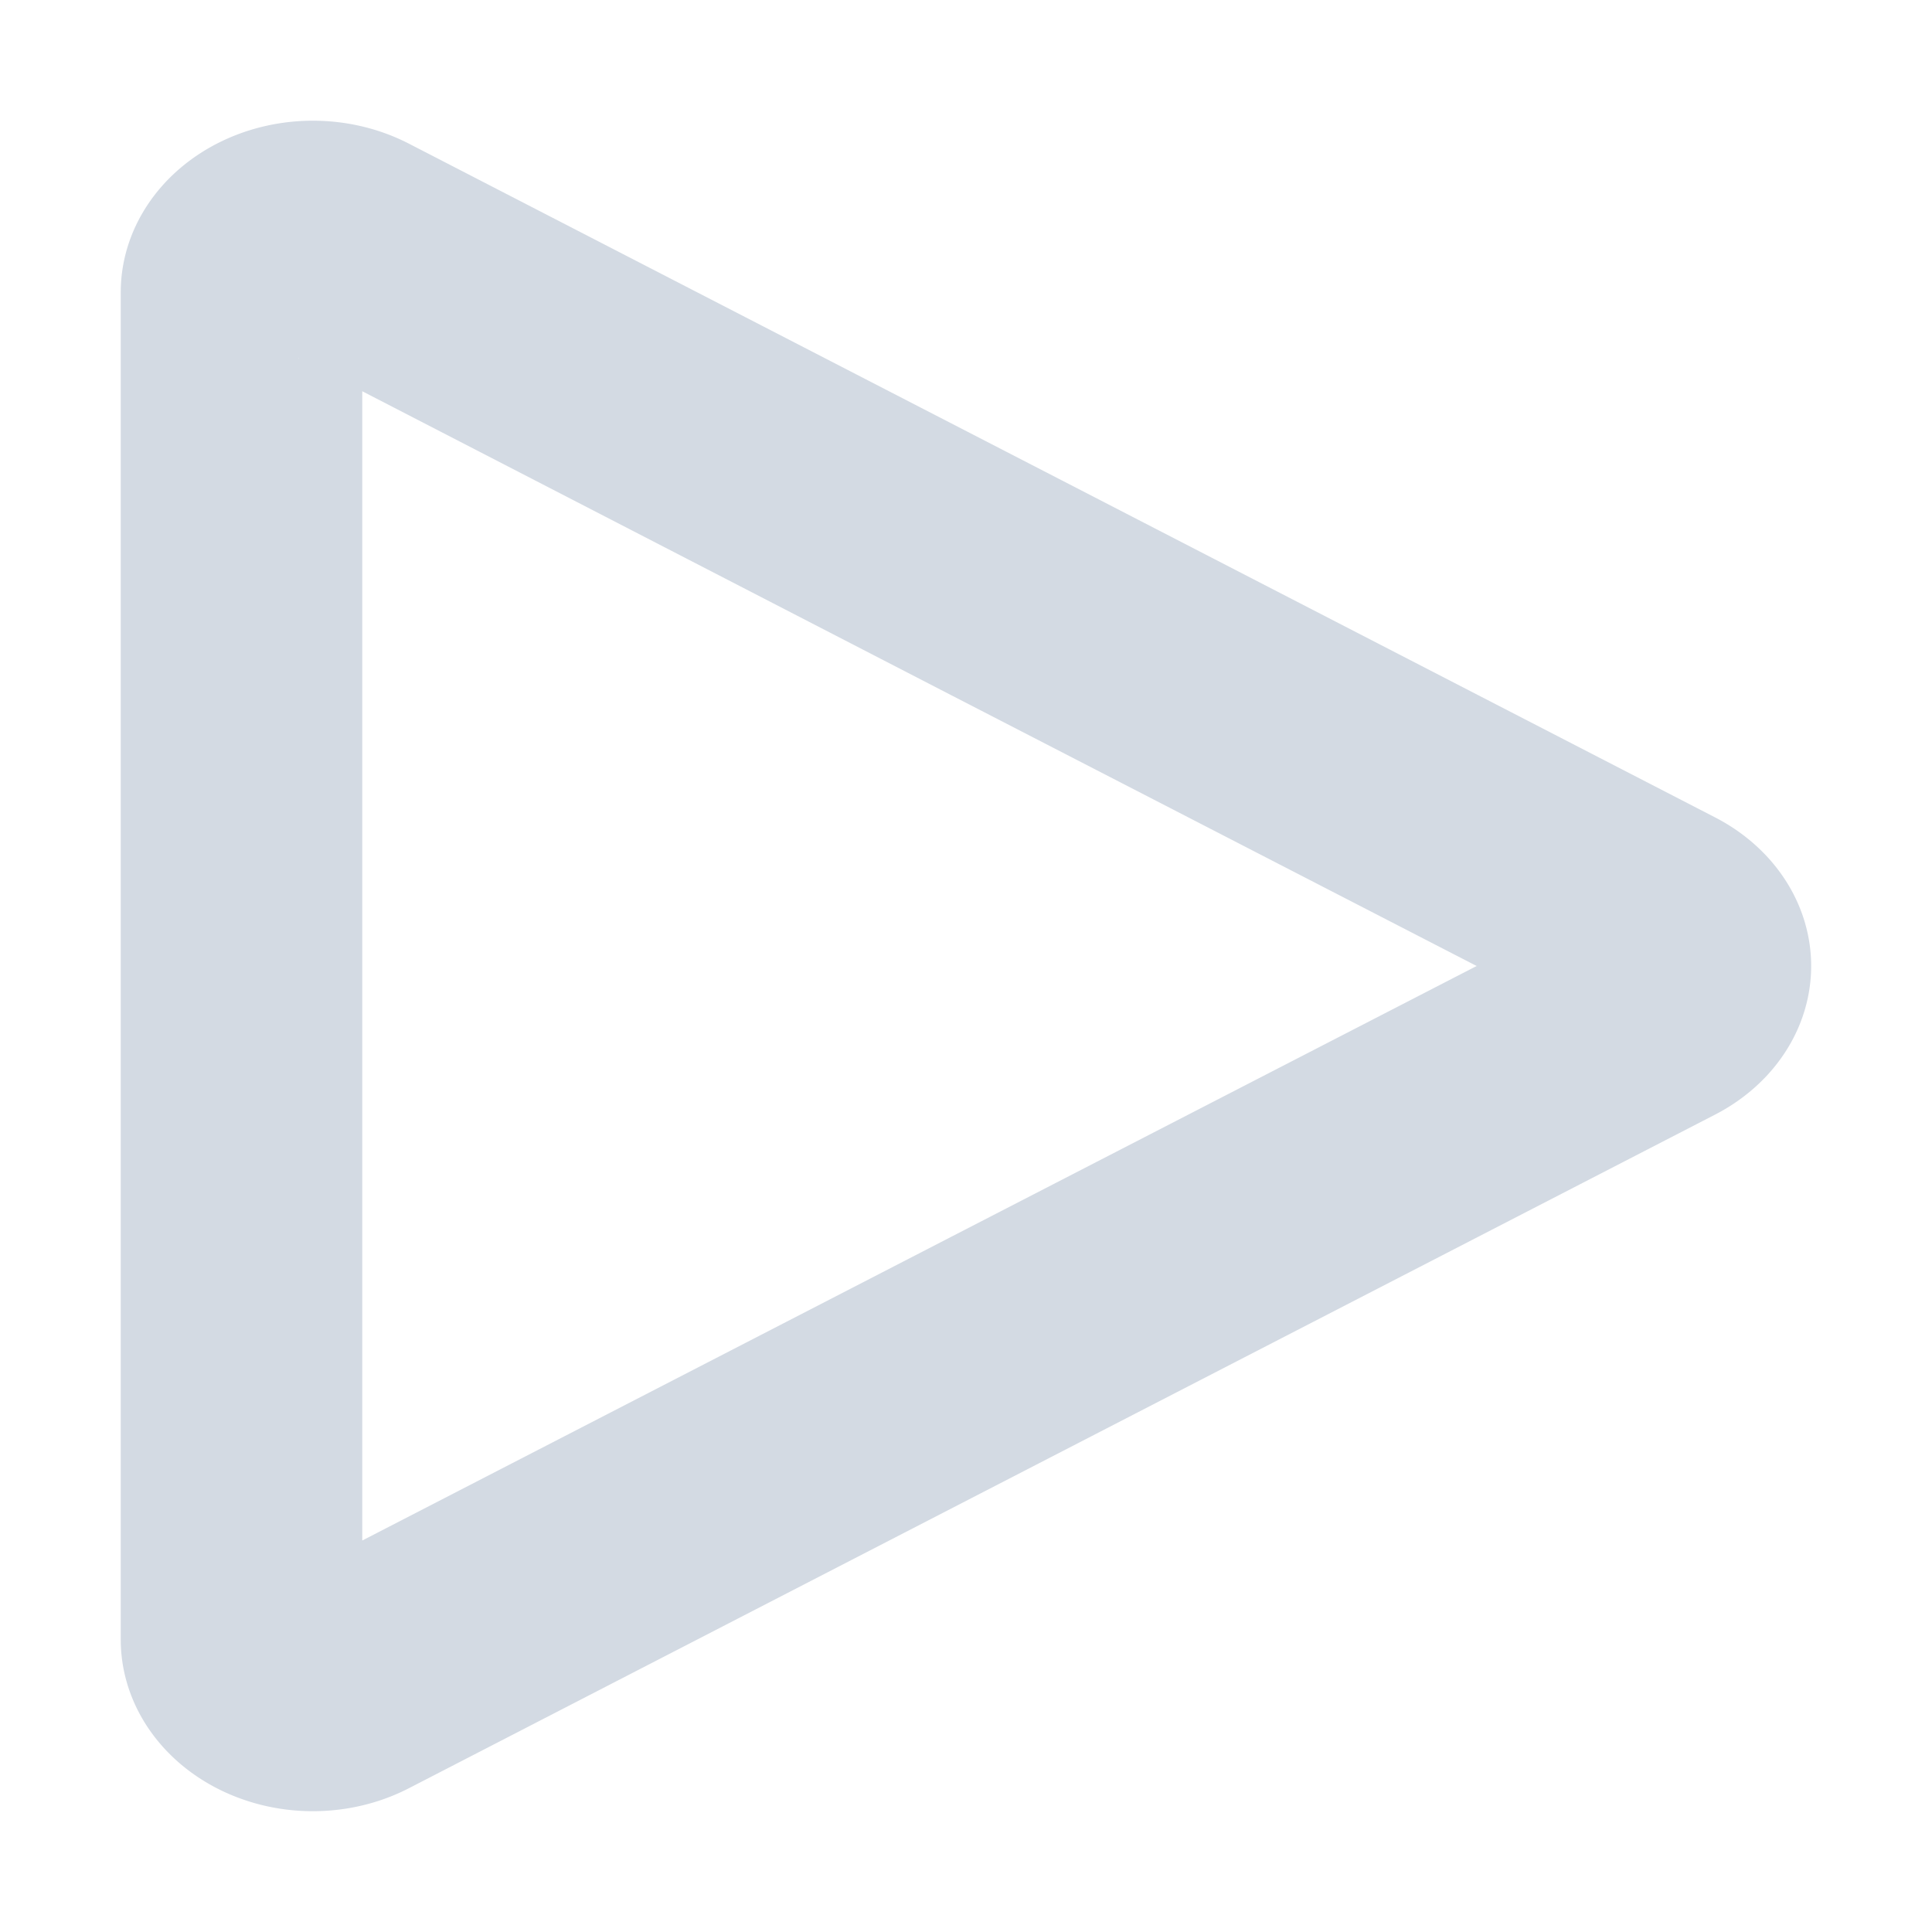 <svg xmlns="http://www.w3.org/2000/svg" width="16" height="16"><defs><style id="current-color-scheme" type="text/css"></style></defs><path d="M2.629 1A1.591 1.421 0 0 0 1 2.42v11.16a1.591 1.421 0 0 0 2.387 1.229l5.41-2.79 5.408-2.789a1.591 1.421 0 0 0 0-2.46L8.797 3.98l-5.41-2.79A1.591 1.421 0 0 0 2.629 1zM2.47 2.967l.008.004c-.004-.002-.005 0-.008-.002v-.002zM3 3.24l4.879 2.518L12.229 8l-4.35 2.242L3 12.758V3.24z" fill="currentColor" color="#d3dae3"/></svg>